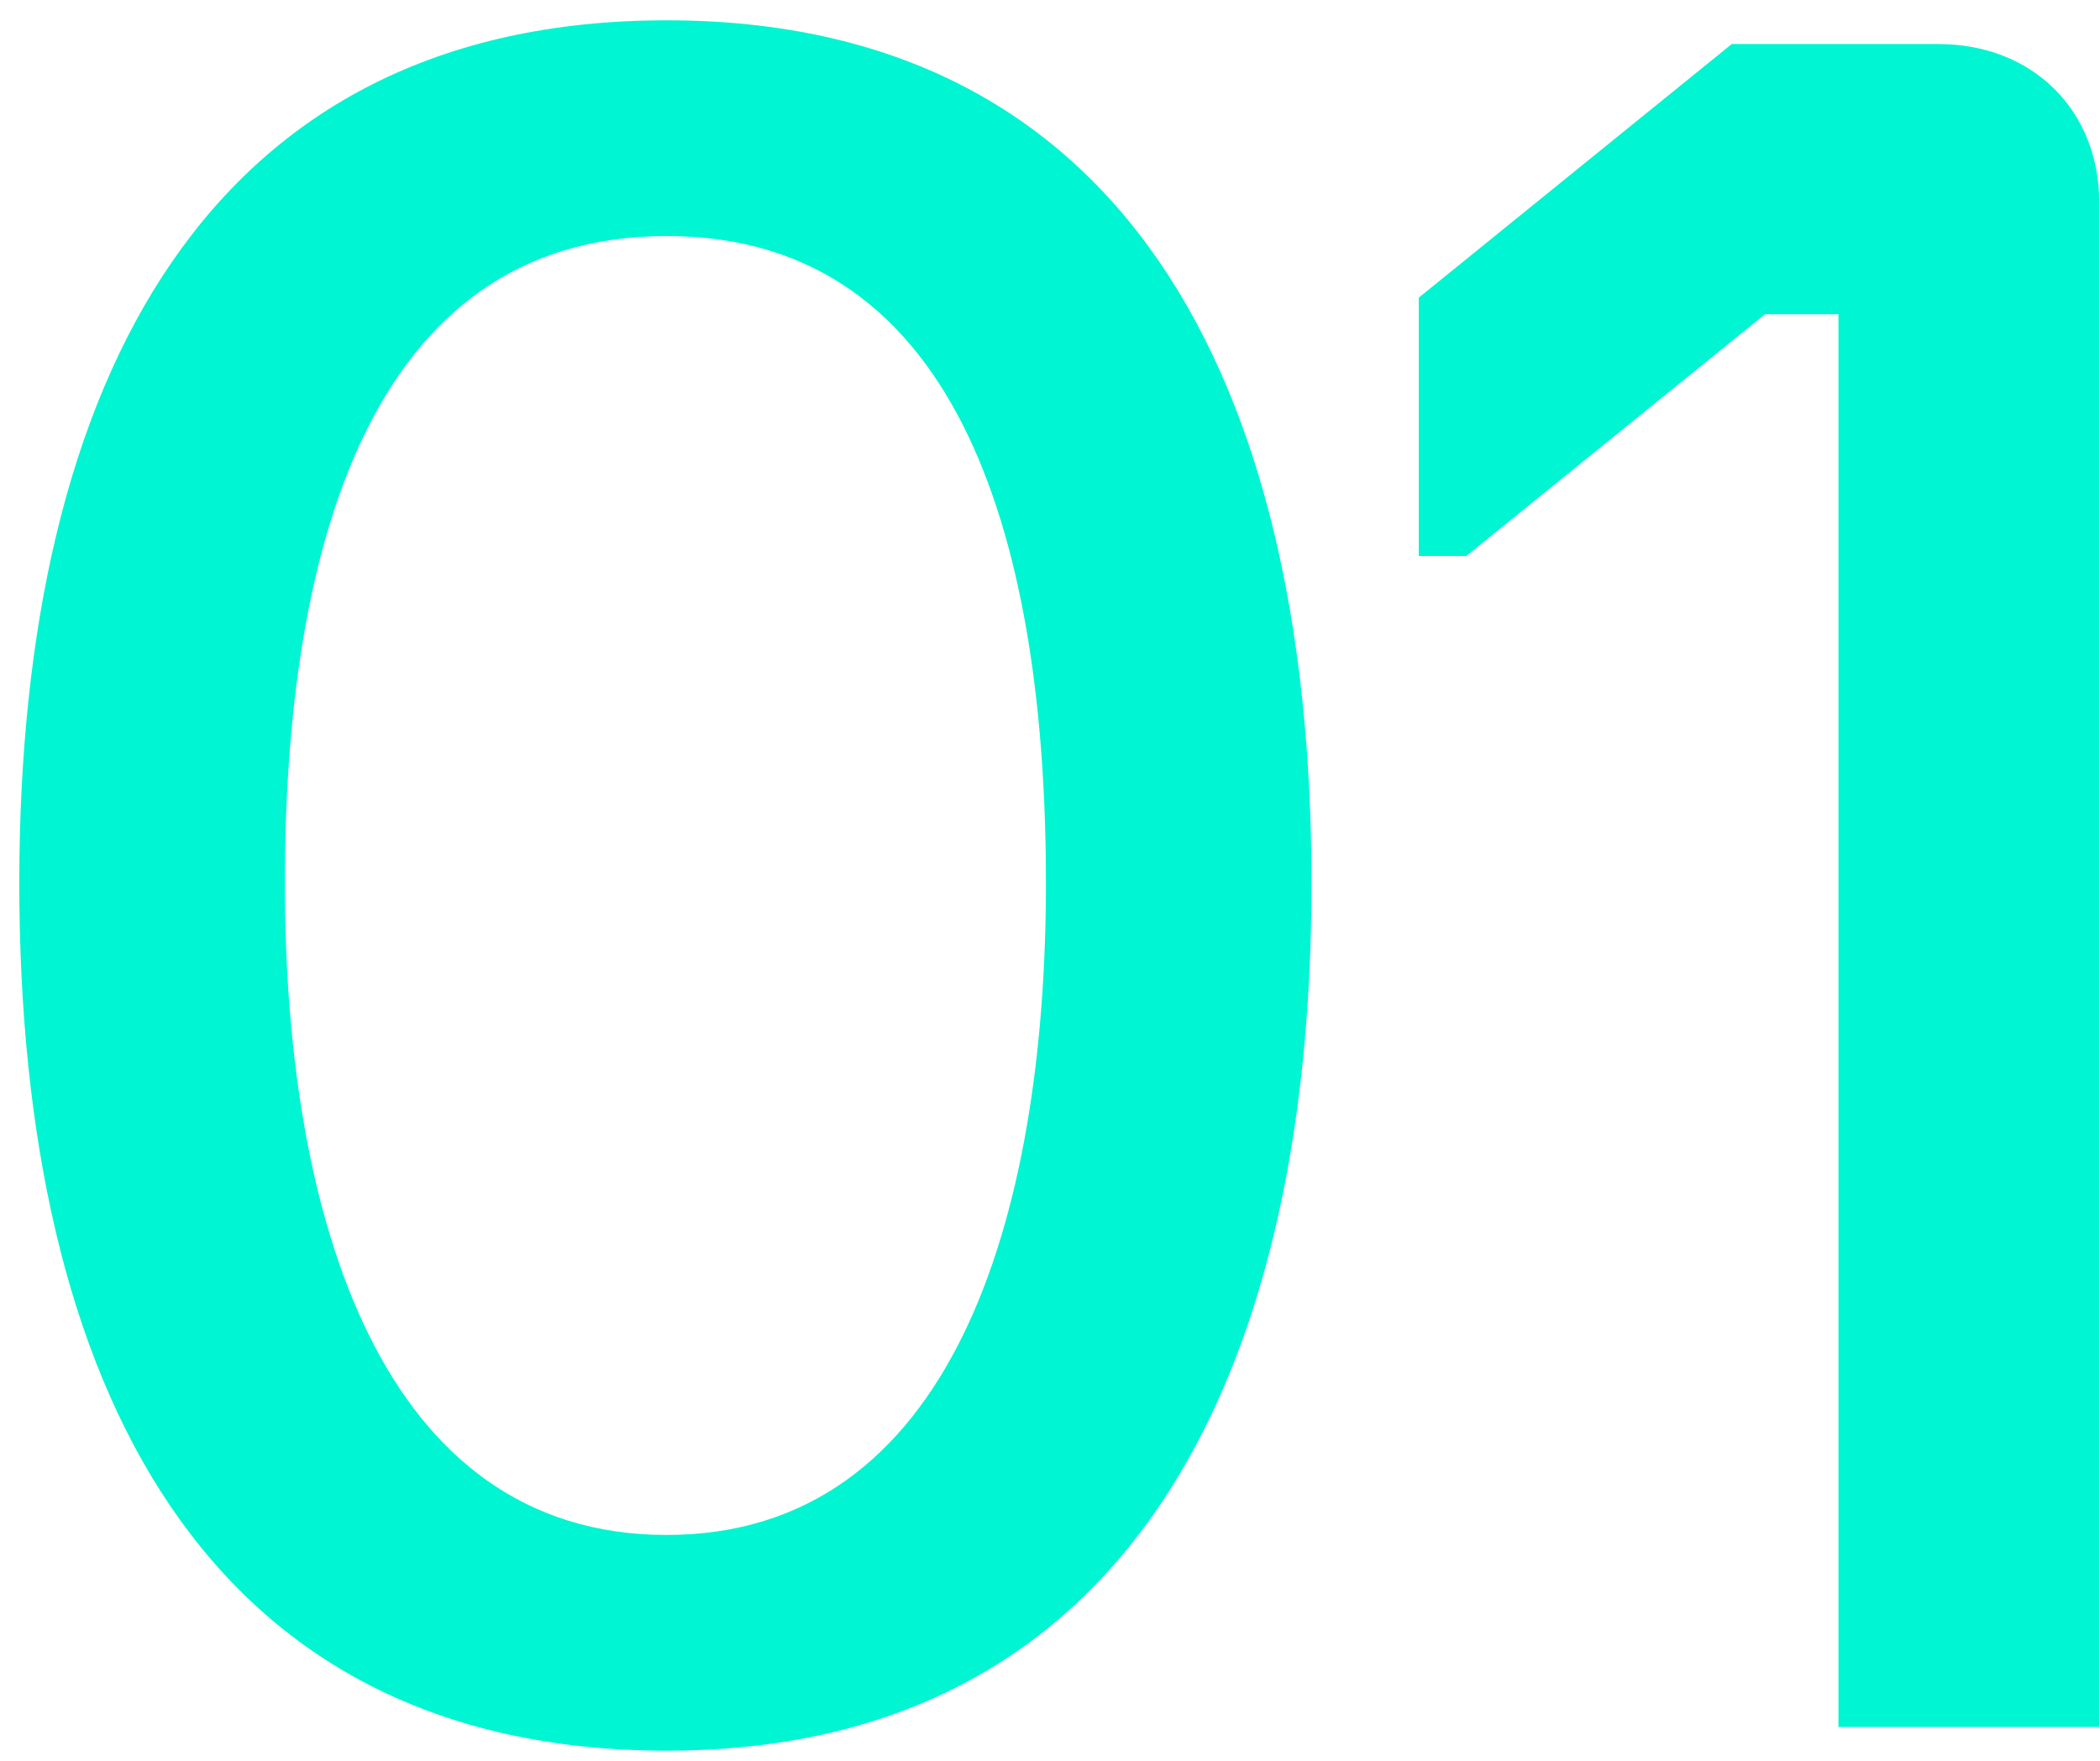 <svg xmlns="http://www.w3.org/2000/svg" fill="none" viewBox="0 0 62 52" height="52" width="62">
<path fill="#00F5D2" d="M19.68 51.7C6.1 51.7 0.57 40.99 0.57 26.08C0.57 11.1 6.24 0.6 19.68 0.6C33.12 0.6 38.72 11.17 38.72 26.08C38.72 40.92 33.12 51.7 19.68 51.7ZM8.41 26.08C8.41 36.02 11.28 45.33 19.68 45.33C28.08 45.33 30.88 36.02 30.88 26.08C30.88 16.35 28.5 6.97 19.68 6.97C10.86 6.97 8.41 16.35 8.41 26.08ZM54.278 51V9.28H52.108L43.288 16.42H41.888V8.79L51.128 1.3H57.218C60.018 1.3 61.978 3.26 61.978 5.99V51H54.278Z"></path>
</svg>
